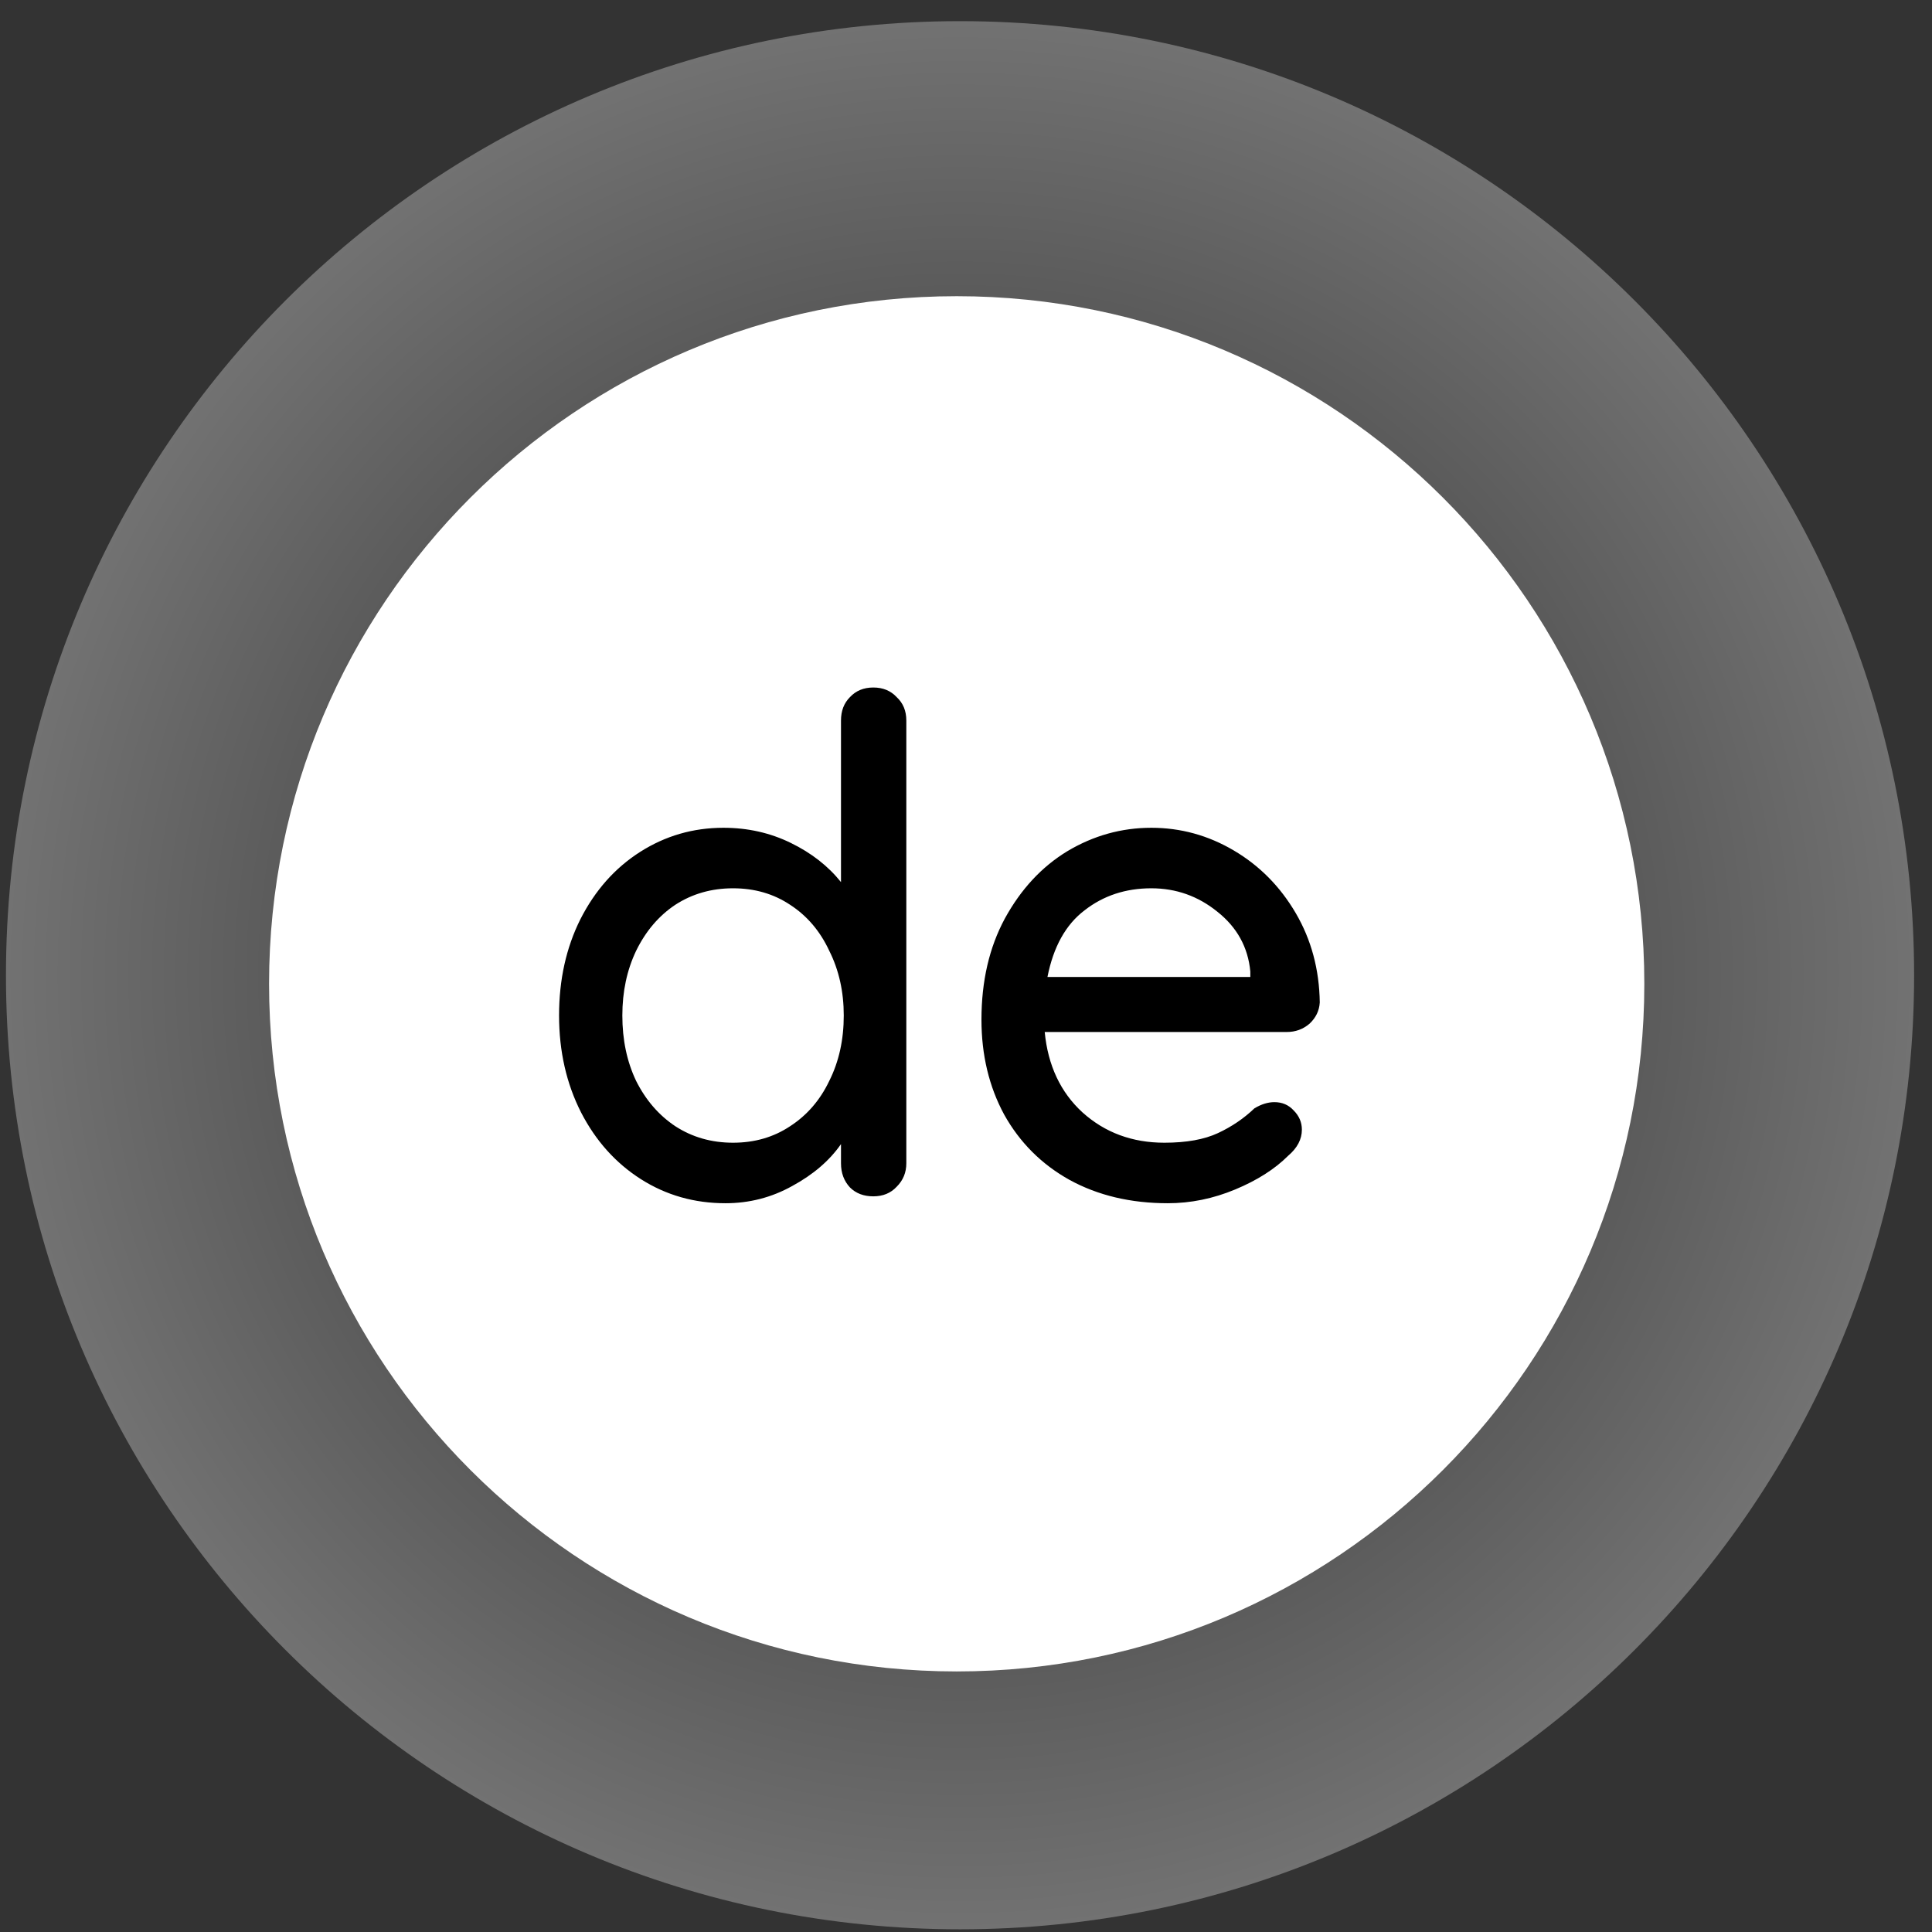 <svg width="81" height="81" viewBox="0 0 81 81" fill="none" xmlns="http://www.w3.org/2000/svg">
<rect x="0" y="0" width="81" height="81" fill="#333333" stroke="none"/>
<path d="M40.25 0.887C18.157 0.887 0.25 18.794 0.25 40.887C0.25 62.98 18.157 80.887 40.25 80.887C62.343 80.887 80.25 62.98 80.25 40.887C80.25 18.794 62.343 0.887 40.25 0.887Z" fill="url(#paint0_radial)"/>
<path d="M40.11 70.076C56.032 70.076 68.939 57.169 68.939 41.247C68.939 25.325 56.032 12.418 40.11 12.418C24.188 12.418 11.281 25.325 11.281 41.247C11.281 57.169 24.188 70.076 40.11 70.076Z" fill="white"/>
<path d="M36.614 28.824C37.018 28.824 37.345 28.959 37.594 29.228C37.864 29.478 37.998 29.804 37.998 30.208V48.774C37.998 49.158 37.864 49.485 37.594 49.754C37.345 50.023 37.018 50.157 36.614 50.157C36.211 50.157 35.884 50.033 35.634 49.783C35.384 49.514 35.259 49.177 35.259 48.774V47.967C34.779 48.658 34.097 49.245 33.212 49.725C32.348 50.206 31.416 50.446 30.416 50.446C29.109 50.446 27.927 50.109 26.87 49.437C25.813 48.764 24.977 47.832 24.362 46.64C23.747 45.43 23.439 44.075 23.439 42.575C23.439 41.076 23.737 39.731 24.333 38.539C24.948 37.329 25.784 36.387 26.841 35.714C27.898 35.042 29.061 34.705 30.33 34.705C31.348 34.705 32.29 34.917 33.155 35.34C34.02 35.762 34.721 36.31 35.259 36.983V30.208C35.259 29.804 35.384 29.478 35.634 29.228C35.884 28.959 36.211 28.824 36.614 28.824ZM30.733 47.909C31.637 47.909 32.434 47.678 33.126 47.217C33.837 46.756 34.385 46.121 34.769 45.314C35.173 44.507 35.375 43.594 35.375 42.575C35.375 41.576 35.173 40.673 34.769 39.866C34.385 39.039 33.837 38.395 33.126 37.934C32.434 37.473 31.637 37.242 30.733 37.242C29.83 37.242 29.023 37.473 28.312 37.934C27.62 38.395 27.072 39.039 26.668 39.866C26.284 40.673 26.092 41.576 26.092 42.575C26.092 43.594 26.284 44.507 26.668 45.314C27.072 46.121 27.62 46.756 28.312 47.217C29.023 47.678 29.83 47.909 30.733 47.909ZM55.332 42.028C55.312 42.374 55.168 42.672 54.899 42.922C54.63 43.152 54.313 43.267 53.948 43.267H43.8C43.935 44.67 44.463 45.795 45.386 46.64C46.327 47.486 47.471 47.909 48.816 47.909C49.739 47.909 50.488 47.774 51.065 47.505C51.642 47.236 52.151 46.89 52.593 46.467C52.881 46.294 53.16 46.208 53.429 46.208C53.756 46.208 54.025 46.323 54.236 46.554C54.467 46.785 54.582 47.054 54.582 47.361C54.582 47.765 54.39 48.13 54.005 48.457C53.448 49.014 52.708 49.485 51.786 49.869C50.863 50.254 49.921 50.446 48.961 50.446C47.404 50.446 46.029 50.119 44.838 49.466C43.666 48.812 42.753 47.899 42.099 46.727C41.465 45.554 41.148 44.228 41.148 42.748C41.148 41.134 41.475 39.721 42.128 38.511C42.801 37.281 43.675 36.339 44.752 35.685C45.847 35.032 47.019 34.705 48.269 34.705C49.499 34.705 50.652 35.022 51.728 35.657C52.804 36.291 53.669 37.165 54.323 38.28C54.976 39.395 55.312 40.644 55.332 42.028ZM48.269 37.242C47.192 37.242 46.26 37.55 45.472 38.165C44.684 38.761 44.165 39.693 43.915 40.961H52.42V40.73C52.324 39.712 51.863 38.876 51.036 38.222C50.229 37.569 49.306 37.242 48.269 37.242Z" fill="black"/>
<defs>
<radialGradient id="paint0_radial" cx="0" cy="0" r="1" gradientUnits="userSpaceOnUse" gradientTransform="translate(40.25 40.887) rotate(90) scale(40)">
<stop stop-color="#212121"/>
<stop offset="1" stop-color="#727272"/>
</radialGradient>
</defs>
</svg>
